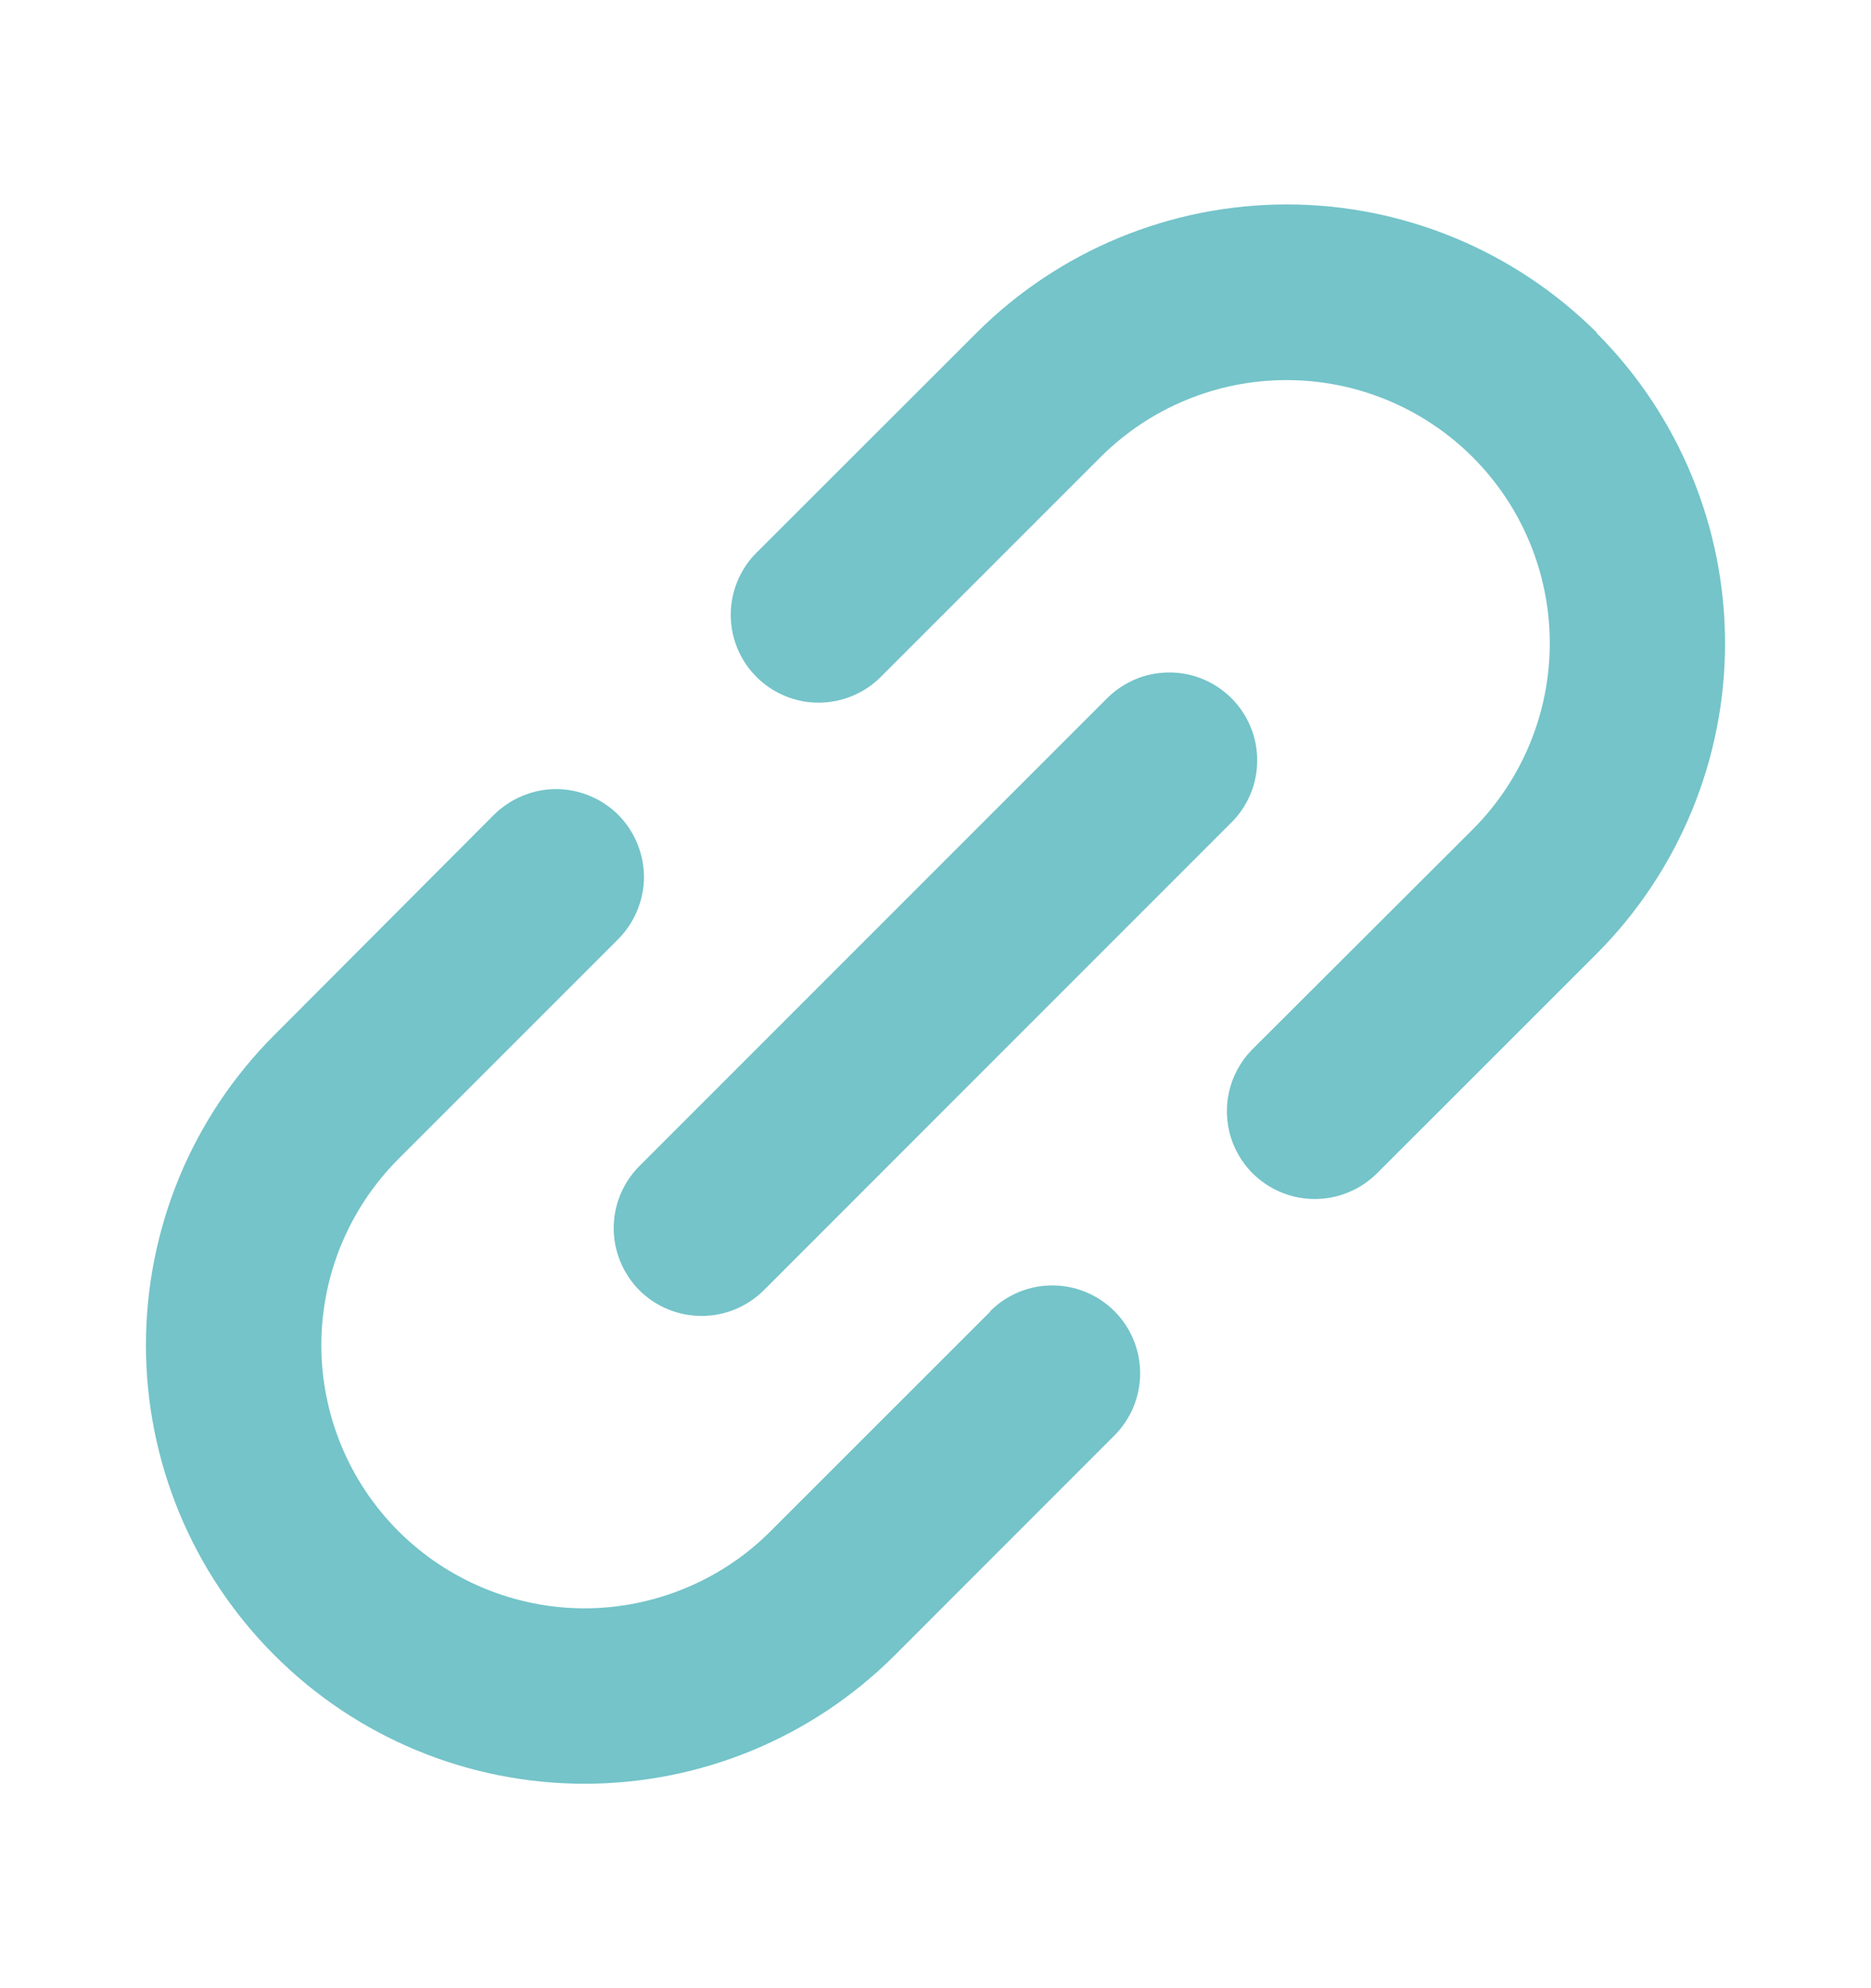 <svg width="16" height="17" viewBox="0 0 16 17" fill="none" xmlns="http://www.w3.org/2000/svg">
<path d="M5.468 9.97L9.468 5.97C9.538 5.9 9.621 5.845 9.712 5.807C9.803 5.769 9.901 5.75 10 5.75C10.098 5.75 10.196 5.769 10.287 5.807C10.378 5.845 10.461 5.9 10.531 5.97C10.601 6.04 10.656 6.123 10.694 6.214C10.732 6.305 10.751 6.403 10.751 6.501C10.751 6.6 10.732 6.698 10.694 6.789C10.656 6.88 10.601 6.963 10.531 7.032L6.531 11.033C6.39 11.173 6.199 11.252 6 11.252C5.8 11.252 5.609 11.173 5.468 11.033C5.328 10.892 5.248 10.7 5.248 10.501C5.248 10.302 5.328 10.111 5.468 9.97ZM13.656 2.845C12.952 2.143 11.998 1.748 11.004 1.748C10.009 1.748 9.055 2.143 8.352 2.845L6.469 4.726C6.328 4.867 6.249 5.058 6.249 5.257C6.249 5.356 6.268 5.453 6.306 5.544C6.344 5.636 6.399 5.718 6.469 5.788C6.539 5.858 6.622 5.913 6.713 5.951C6.804 5.989 6.902 6.008 7 6.008C7.2 6.008 7.391 5.929 7.532 5.788L9.411 3.909C9.833 3.487 10.405 3.25 11.002 3.25C11.599 3.25 12.172 3.487 12.594 3.909C13.016 4.331 13.253 4.904 13.253 5.5C13.253 6.097 13.016 6.67 12.594 7.092L10.712 8.97C10.642 9.04 10.587 9.123 10.549 9.214C10.511 9.305 10.492 9.403 10.492 9.501C10.492 9.6 10.511 9.698 10.549 9.789C10.587 9.88 10.642 9.963 10.712 10.033C10.782 10.102 10.865 10.158 10.956 10.195C11.047 10.233 11.145 10.252 11.243 10.252C11.342 10.252 11.44 10.233 11.531 10.195C11.622 10.158 11.705 10.102 11.775 10.033L13.655 8.154C14.357 7.449 14.752 6.495 14.752 5.5C14.751 4.505 14.356 3.551 13.653 2.847L13.656 2.845ZM8.47 11.213L6.59 13.092C6.381 13.302 6.133 13.467 5.86 13.58C5.587 13.693 5.294 13.752 4.999 13.752C4.703 13.752 4.411 13.693 4.138 13.58C3.865 13.467 3.616 13.301 3.407 13.092C2.985 12.67 2.748 12.098 2.748 11.501C2.748 10.904 2.986 10.331 3.408 9.909L5.287 8.03C5.356 7.96 5.412 7.877 5.449 7.786C5.487 7.695 5.507 7.597 5.507 7.499C5.507 7.4 5.487 7.302 5.449 7.211C5.412 7.12 5.356 7.037 5.287 6.967C5.217 6.898 5.134 6.842 5.043 6.805C4.952 6.767 4.854 6.747 4.755 6.747C4.657 6.747 4.559 6.767 4.468 6.805C4.377 6.842 4.294 6.898 4.224 6.967L2.347 8.849C1.998 9.197 1.722 9.611 1.533 10.066C1.345 10.521 1.248 11.009 1.248 11.501C1.248 12.496 1.643 13.45 2.347 14.153C3.05 14.857 4.004 15.252 4.999 15.252C5.994 15.252 6.948 14.857 7.652 14.153L9.53 12.274C9.671 12.133 9.75 11.942 9.75 11.742C9.75 11.543 9.671 11.352 9.53 11.211C9.389 11.07 9.198 10.991 8.999 10.991C8.8 10.991 8.609 11.07 8.468 11.211L8.47 11.213Z" fill="#74C4C9"/>
</svg>
